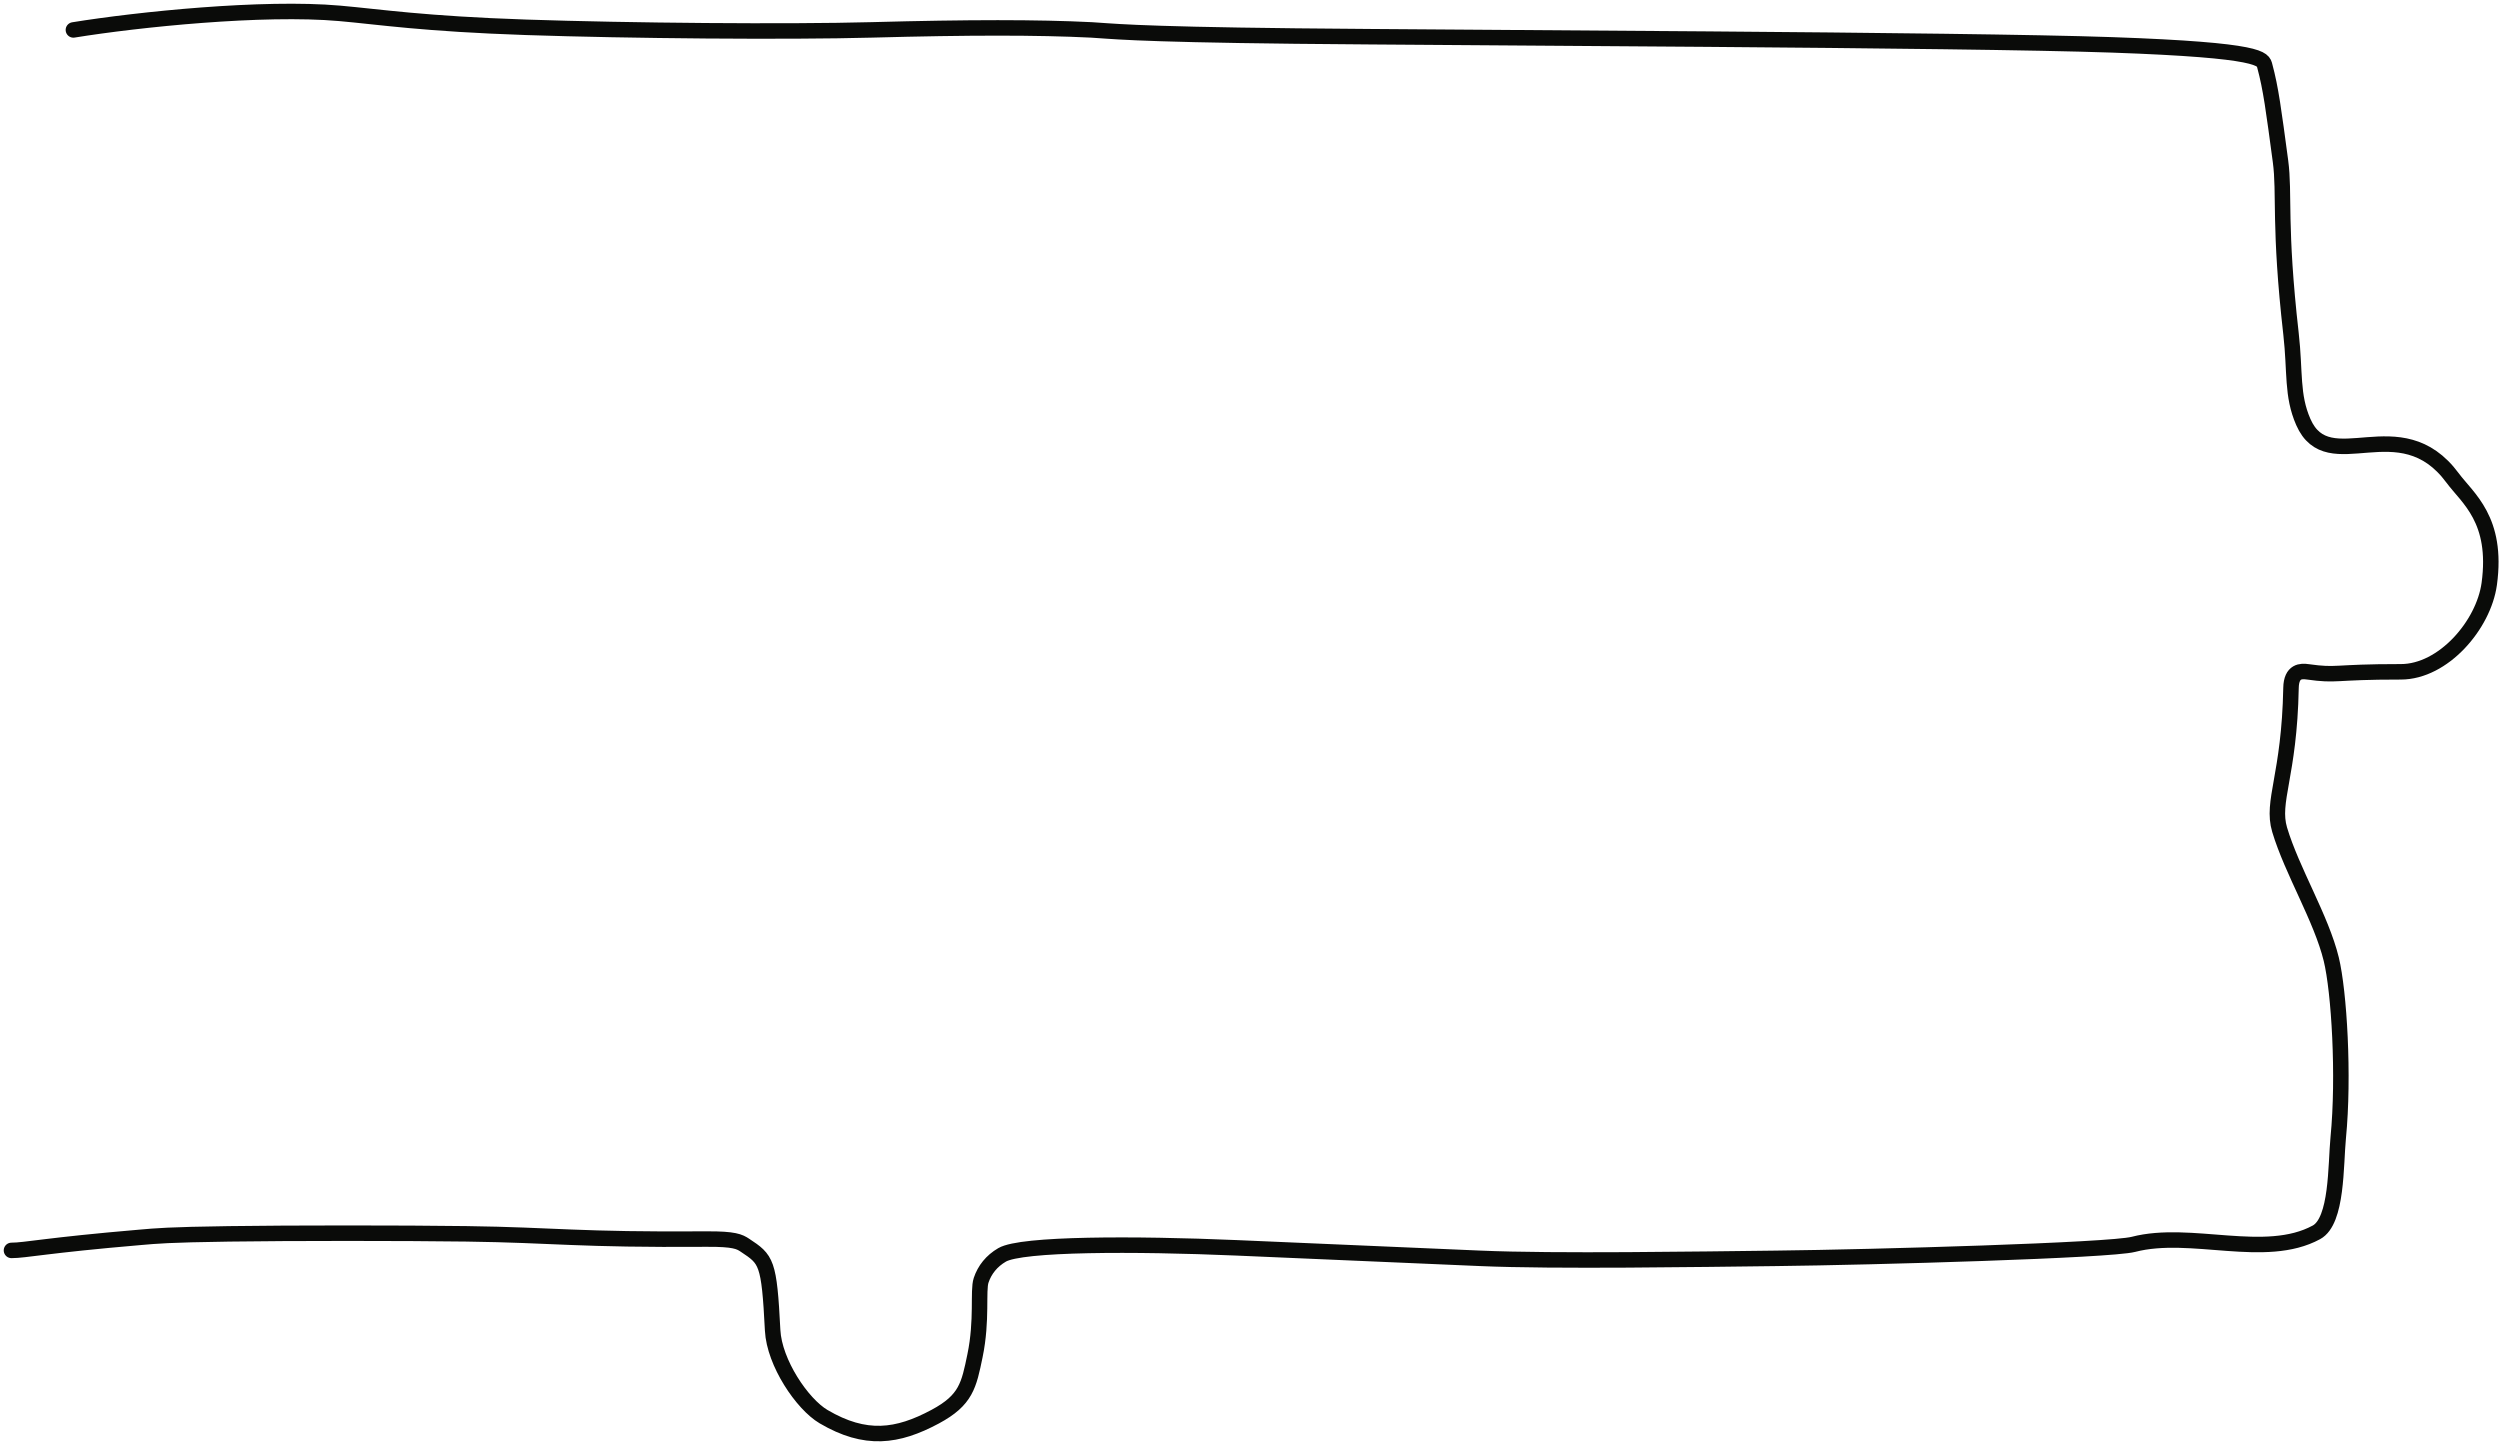 <?xml version="1.0" encoding="utf-8"?>
<svg xmlns="http://www.w3.org/2000/svg" fill="none" height="100%" overflow="visible" preserveAspectRatio="none" style="display: block;" viewBox="0 0 436 252" width="100%">
<path d="M2 218.07C4.426 218.07 8.036 217.19 24.424 215.794C27.347 215.545 29.167 215.341 39.92 215.185C50.673 215.029 70.312 215.029 81.335 215.18C96.98 215.395 100.598 216.256 123.263 216.096C128.076 216.062 128.98 216.549 129.9 217.158C133.689 219.665 134.137 219.994 134.75 232.02C135.037 237.643 139.891 244.862 143.634 247.065C150.95 251.37 156.501 250.602 163.1 247.065C168.5 244.17 168.972 241.599 170.043 236.421C171.332 230.193 170.501 225.11 171.109 223.283C171.718 221.457 172.936 219.918 174.763 218.852C178.145 216.876 197.793 216.86 215.615 217.62C235.181 218.455 240.66 218.692 258.105 219.451C271.255 220.024 296.343 219.607 309.715 219.456C326.756 219.264 367.937 218.087 372.067 217.016C382.105 214.412 395.054 219.777 403.987 214.92C407.648 212.93 407.325 203.145 407.787 198.417C408.839 187.651 407.947 172.932 406.574 167.292C404.835 160.153 399.725 151.911 397.569 144.706C396.081 139.733 399.259 135.342 399.552 119.97C399.609 116.952 401.364 117.013 402.44 117.164C407.775 117.913 406.674 117.155 418.7 117.164C426.119 117.17 433.143 108.99 434.125 101.835C435.665 90.603 430.325 86.87 427.729 83.354C418.549 70.92 406.11 83.678 401.694 73.59C399.649 68.919 400.311 64.897 399.552 58.209C397.411 39.368 398.48 33.786 397.72 28.128C396.518 19.179 396.045 15.457 394.974 11.488C394.653 10.299 394.818 8.755 368.381 7.826C341.945 6.897 253.972 6.594 225.979 6.288C196.47 5.964 193.408 5.368 190.364 5.217C180.91 4.747 168.999 4.754 152.048 5.212C137.216 5.612 109.717 5.368 91.777 4.763C73.837 4.159 66.283 2.951 59.22 2.328C45.849 1.149 24.084 3.389 12.8 5.22" id="Vector 7" stroke="#0A0B09" stroke-linecap="round" stroke-width="2.7"/>
</svg>
